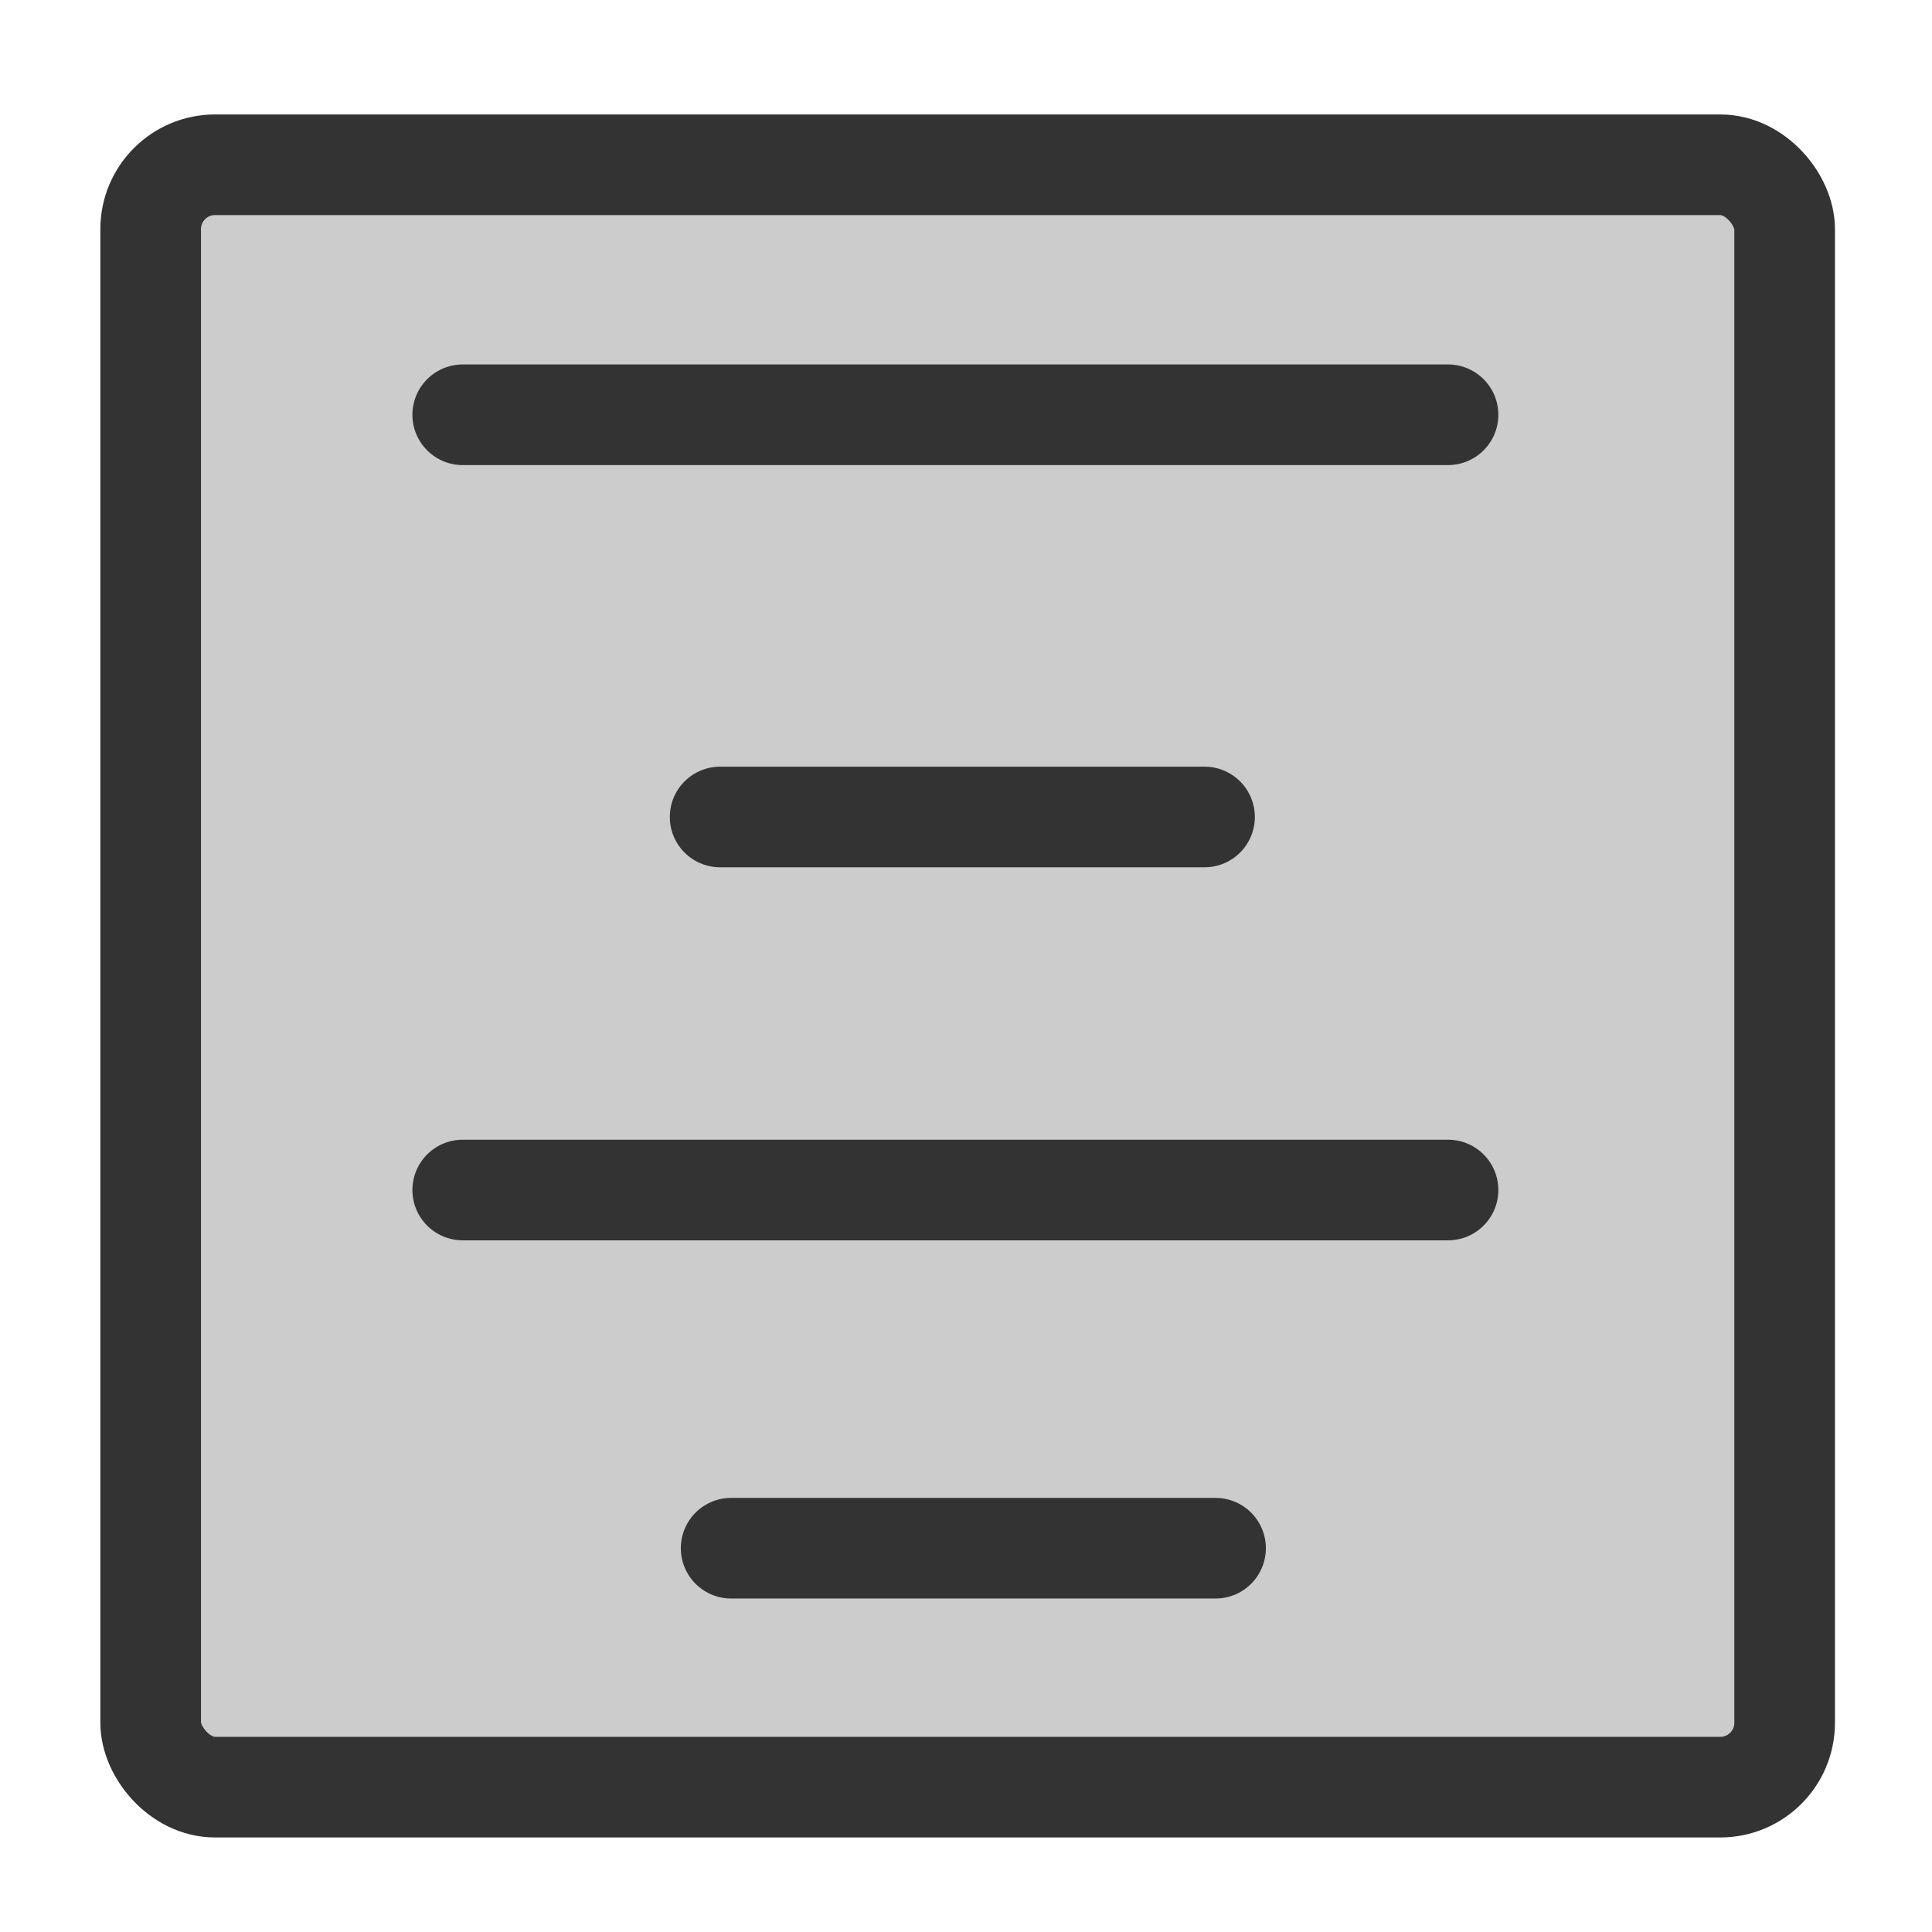 <?xml version="1.0" encoding="UTF-8" standalone="no"?>
<!DOCTYPE svg PUBLIC "-//W3C//DTD SVG 20010904//EN"
"http://www.w3.org/TR/2001/REC-SVG-20010904/DTD/svg10.dtd">
<!-- Created with Inkscape (http://www.inkscape.org/) --><svg height="60" id="svg1" inkscape:version="0.38.1" sodipodi:docbase="/home/danny/flat/scalable/actions" sodipodi:docname="text_center.svg" sodipodi:version="0.32" version="1.0" width="60" x="0" xmlns="http://www.w3.org/2000/svg" xmlns:inkscape="http://www.inkscape.org/namespaces/inkscape" xmlns:sodipodi="http://sodipodi.sourceforge.net/DTD/sodipodi-0.dtd" xmlns:xlink="http://www.w3.org/1999/xlink" y="0">
  <sodipodi:namedview bordercolor="#666666" borderopacity="1.0" id="base" inkscape:cx="33.984503" inkscape:cy="21.891029" inkscape:pageopacity="0.0" inkscape:pageshadow="2" inkscape:window-height="685" inkscape:window-width="1016" inkscape:window-x="0" inkscape:window-y="0" inkscape:zoom="6.9465337" pagecolor="#ffffff"/>
  <defs id="defs3"/>
  <rect height="50.385" id="rect812" rx="2" sodipodi:stroke-cmyk="(0 0 0 0.8)" style="font-size:12;fill:#cccccc;fill-opacity:1;fill-rule:evenodd;stroke:#333333;stroke-width:3.125;stroke-opacity:1;stroke-dasharray:none;stroke-linejoin:round;" width="50.745" x="4.679" y="5.117"/>
  <path d="M 44.97,12.881 L 14.37,12.881" id="path813" sodipodi:stroke-cmyk="(0 0 0 0.8)" style="font-size:12;fill:none;fill-opacity:0.75;fill-rule:evenodd;stroke:#333333;stroke-width:3.125;stroke-linecap:round;stroke-linejoin:round;stroke-dasharray:none;"/>
  <path d="M 37.75,48.081 L 22.706,48.081" id="path814" sodipodi:stroke-cmyk="(0 0 0 0.8)" style="font-size:12;fill:none;fill-opacity:0.75;fill-rule:evenodd;stroke:#333333;stroke-width:3.125;stroke-linecap:round;stroke-linejoin:round;stroke-dasharray:none;"/>
  <path d="M 44.97,36.957 L 14.37,36.957" id="path815" sodipodi:stroke-cmyk="(0 0 0 0.8)" style="font-size:12;fill:none;fill-opacity:0.75;fill-rule:evenodd;stroke:#333333;stroke-width:3.125;stroke-linecap:round;stroke-linejoin:round;stroke-dasharray:none;"/>
  <path d="M 37.408,25.372 L 22.364,25.372" id="path816" sodipodi:stroke-cmyk="(0 0 0 0.8)" style="font-size:12;fill:none;fill-opacity:0.75;fill-rule:evenodd;stroke:#333333;stroke-width:3.125;stroke-linecap:round;stroke-linejoin:round;stroke-dasharray:none;"/>
</svg>
